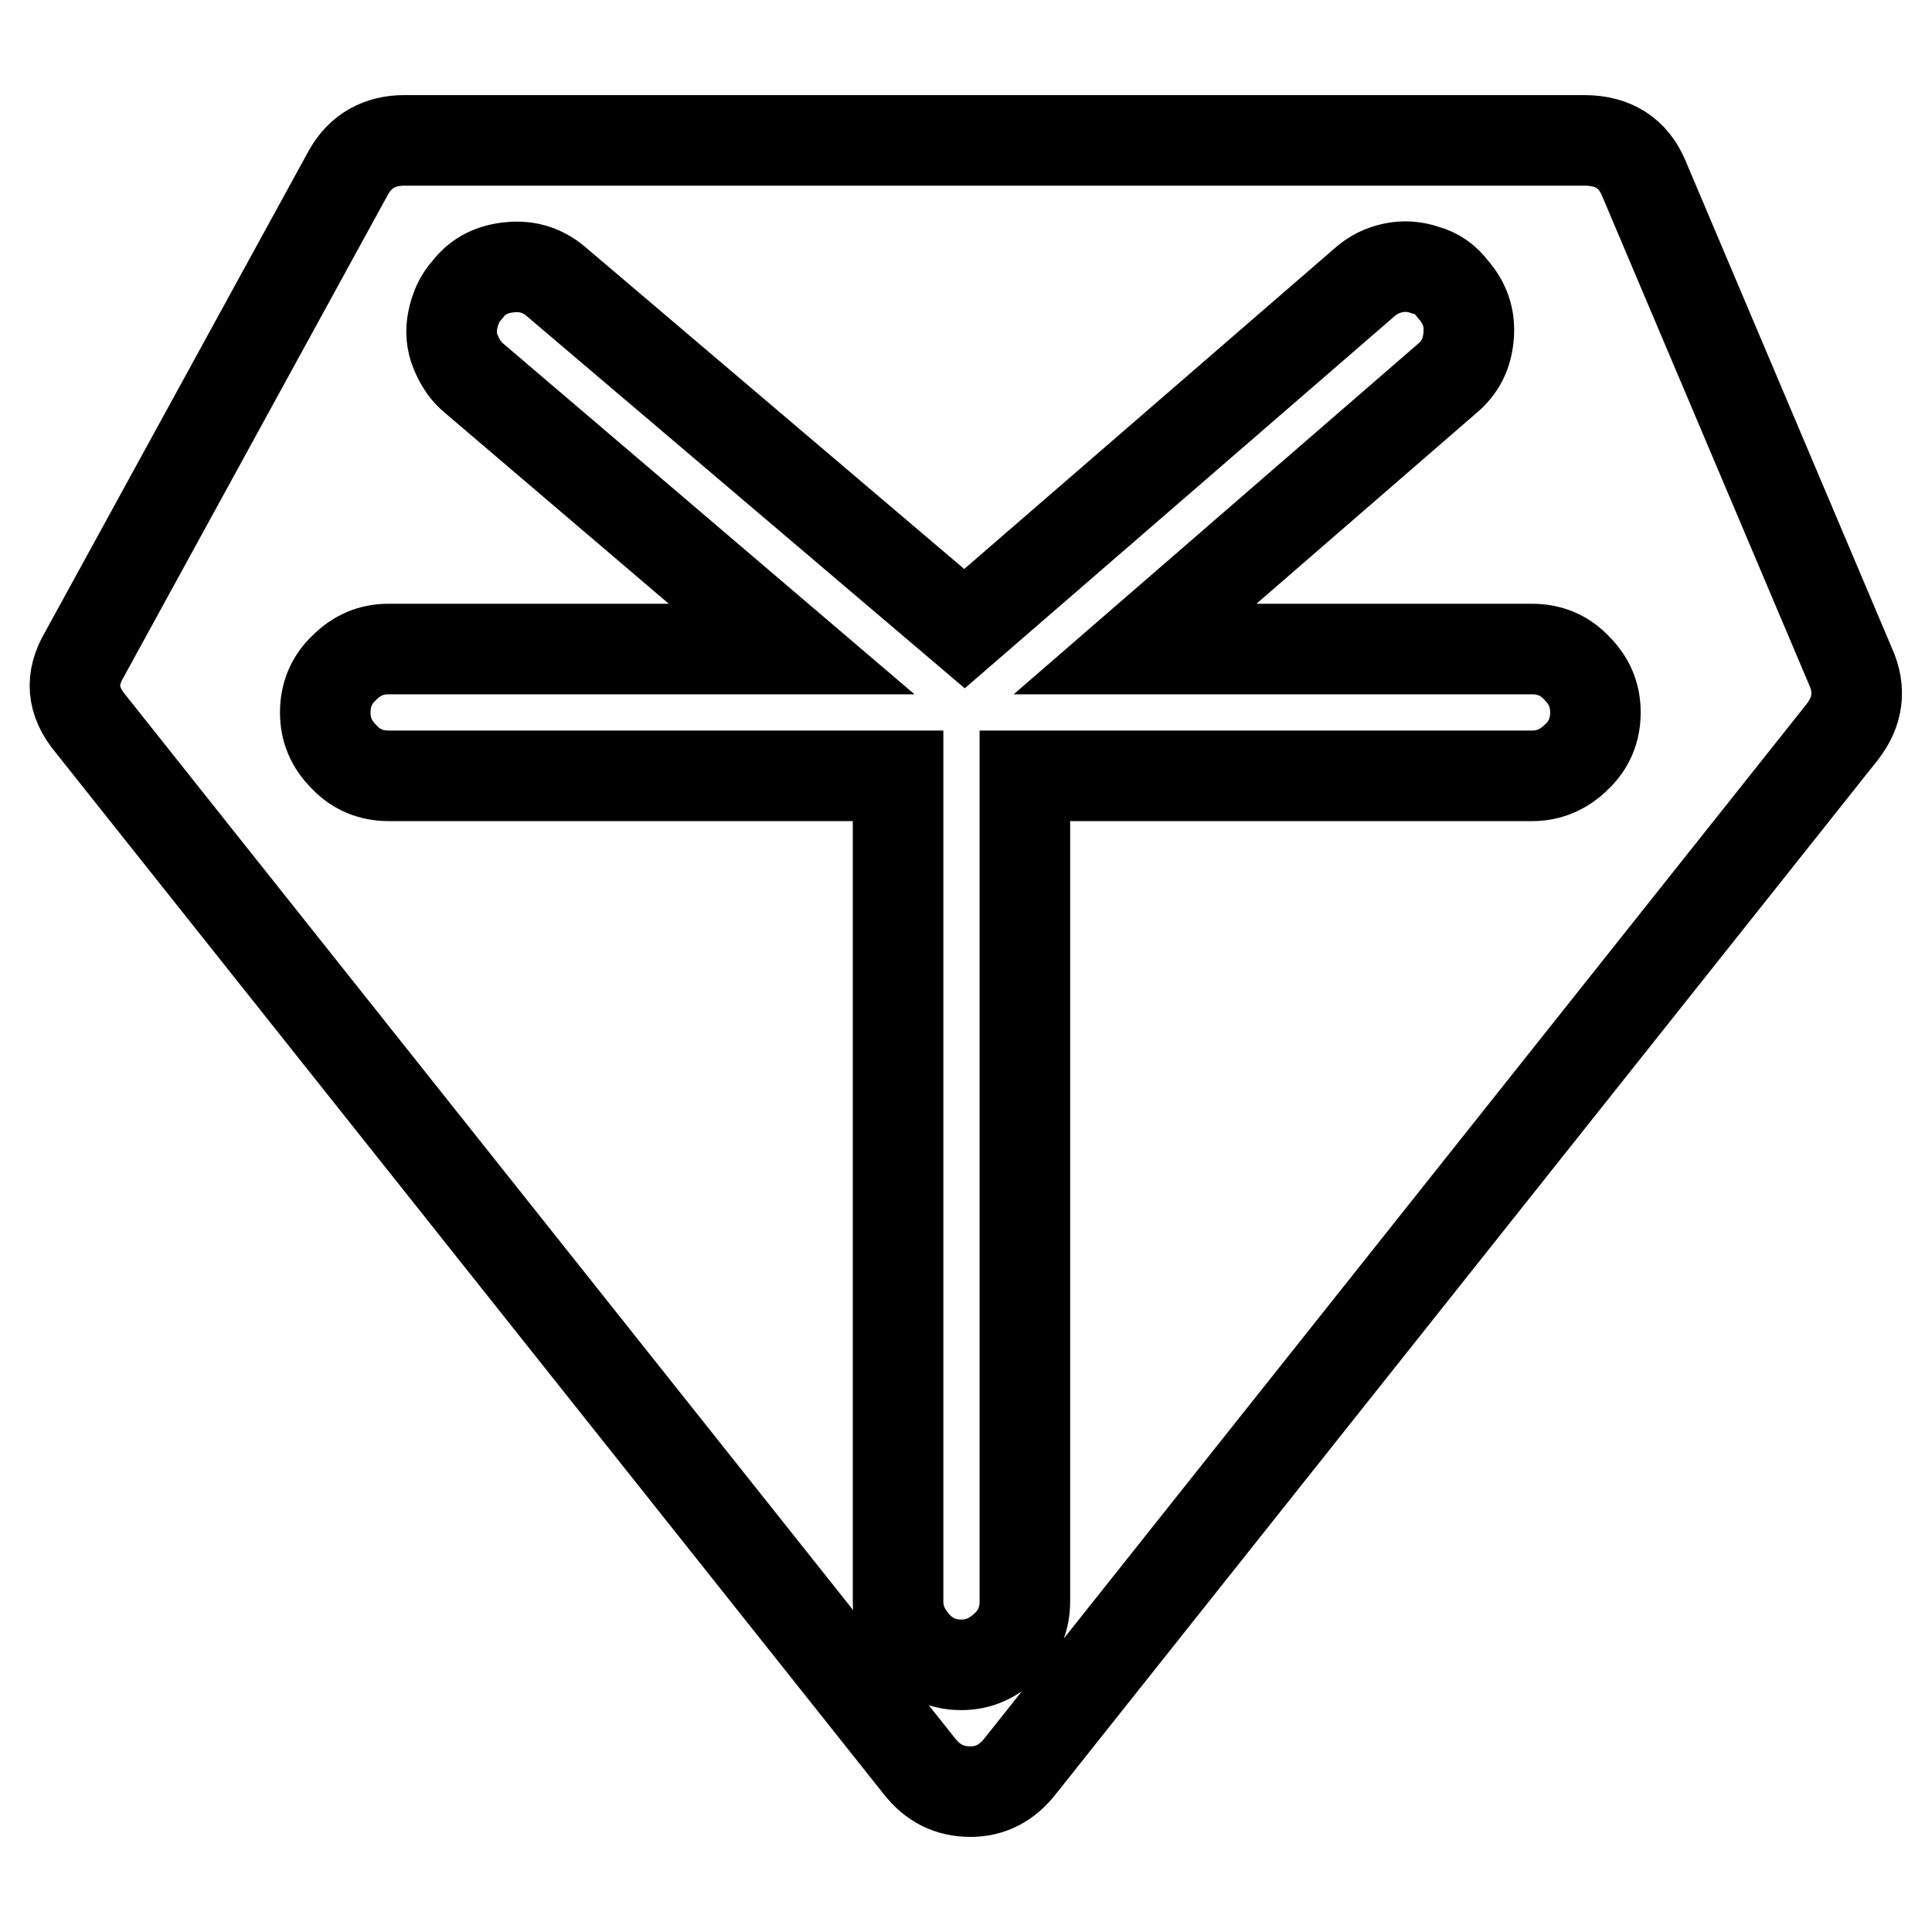 <?xml version="1.0" encoding="utf-8"?>
<!-- Svg Vector Icons : http://www.onlinewebfonts.com/icon -->
<!DOCTYPE svg PUBLIC "-//W3C//DTD SVG 1.1//EN" "http://www.w3.org/Graphics/SVG/1.1/DTD/svg11.dtd">
<svg version="1.1" xmlns="http://www.w3.org/2000/svg" xmlns:xlink="http://www.w3.org/1999/xlink" x="0px" y="0px" viewBox="0 0 256 256" enable-background="new 0 0 256 256" xml:space="preserve">
<g> <path stroke-width="12" fill-opacity="0" stroke="#000000"  d="M245.2,88.3l-27.4-64.7c-1.4-3.3-4-5-7.9-5H53.6c-3.3,0-5.8,1.4-7.4,4.2l-35,63.9c-1.9,3.2-1.7,6.2,0.8,9.2 L121.8,234c1.8,2.3,4,3.4,6.8,3.4c2.6,0,4.8-1.1,6.6-3.4L244.1,97C246.2,94.3,246.6,91.4,245.2,88.3z M203.1,102.8h-67.3v109.4 c0,2.3-0.8,4.3-2.5,5.9s-3.6,2.5-5.9,2.5c-2.3,0-4.3-0.8-5.9-2.5s-2.5-3.6-2.5-5.9V102.8H51.5c-2.3,0-4.3-0.8-5.9-2.5 c-1.7-1.7-2.5-3.6-2.5-5.9s0.8-4.3,2.5-5.9c1.7-1.7,3.6-2.5,5.9-2.5h53.4L62.8,50.1c-1.1-0.9-1.8-2-2.4-3.4s-0.7-2.9-0.4-4.3 c0.3-1.5,0.9-2.9,2-4.1c1.4-1.8,3.3-2.7,5.7-2.9c2.4-0.2,4.4,0.5,6.2,2.1l53.9,45.8l52.9-45.8c1.2-1.1,2.5-1.7,3.9-2 c1.4-0.3,2.9-0.2,4.3,0.3c1.5,0.4,2.7,1.3,3.6,2.5c1.6,1.8,2.3,3.8,2.1,6.2c-0.2,2.4-1.1,4.2-2.9,5.7l-41.3,35.8h52.6 c2.3,0,4.3,0.8,5.9,2.5c1.7,1.7,2.5,3.6,2.5,5.9s-0.8,4.3-2.5,5.9C207.3,101.9,205.3,102.8,203.1,102.8L203.1,102.8z"/></g>
</svg>